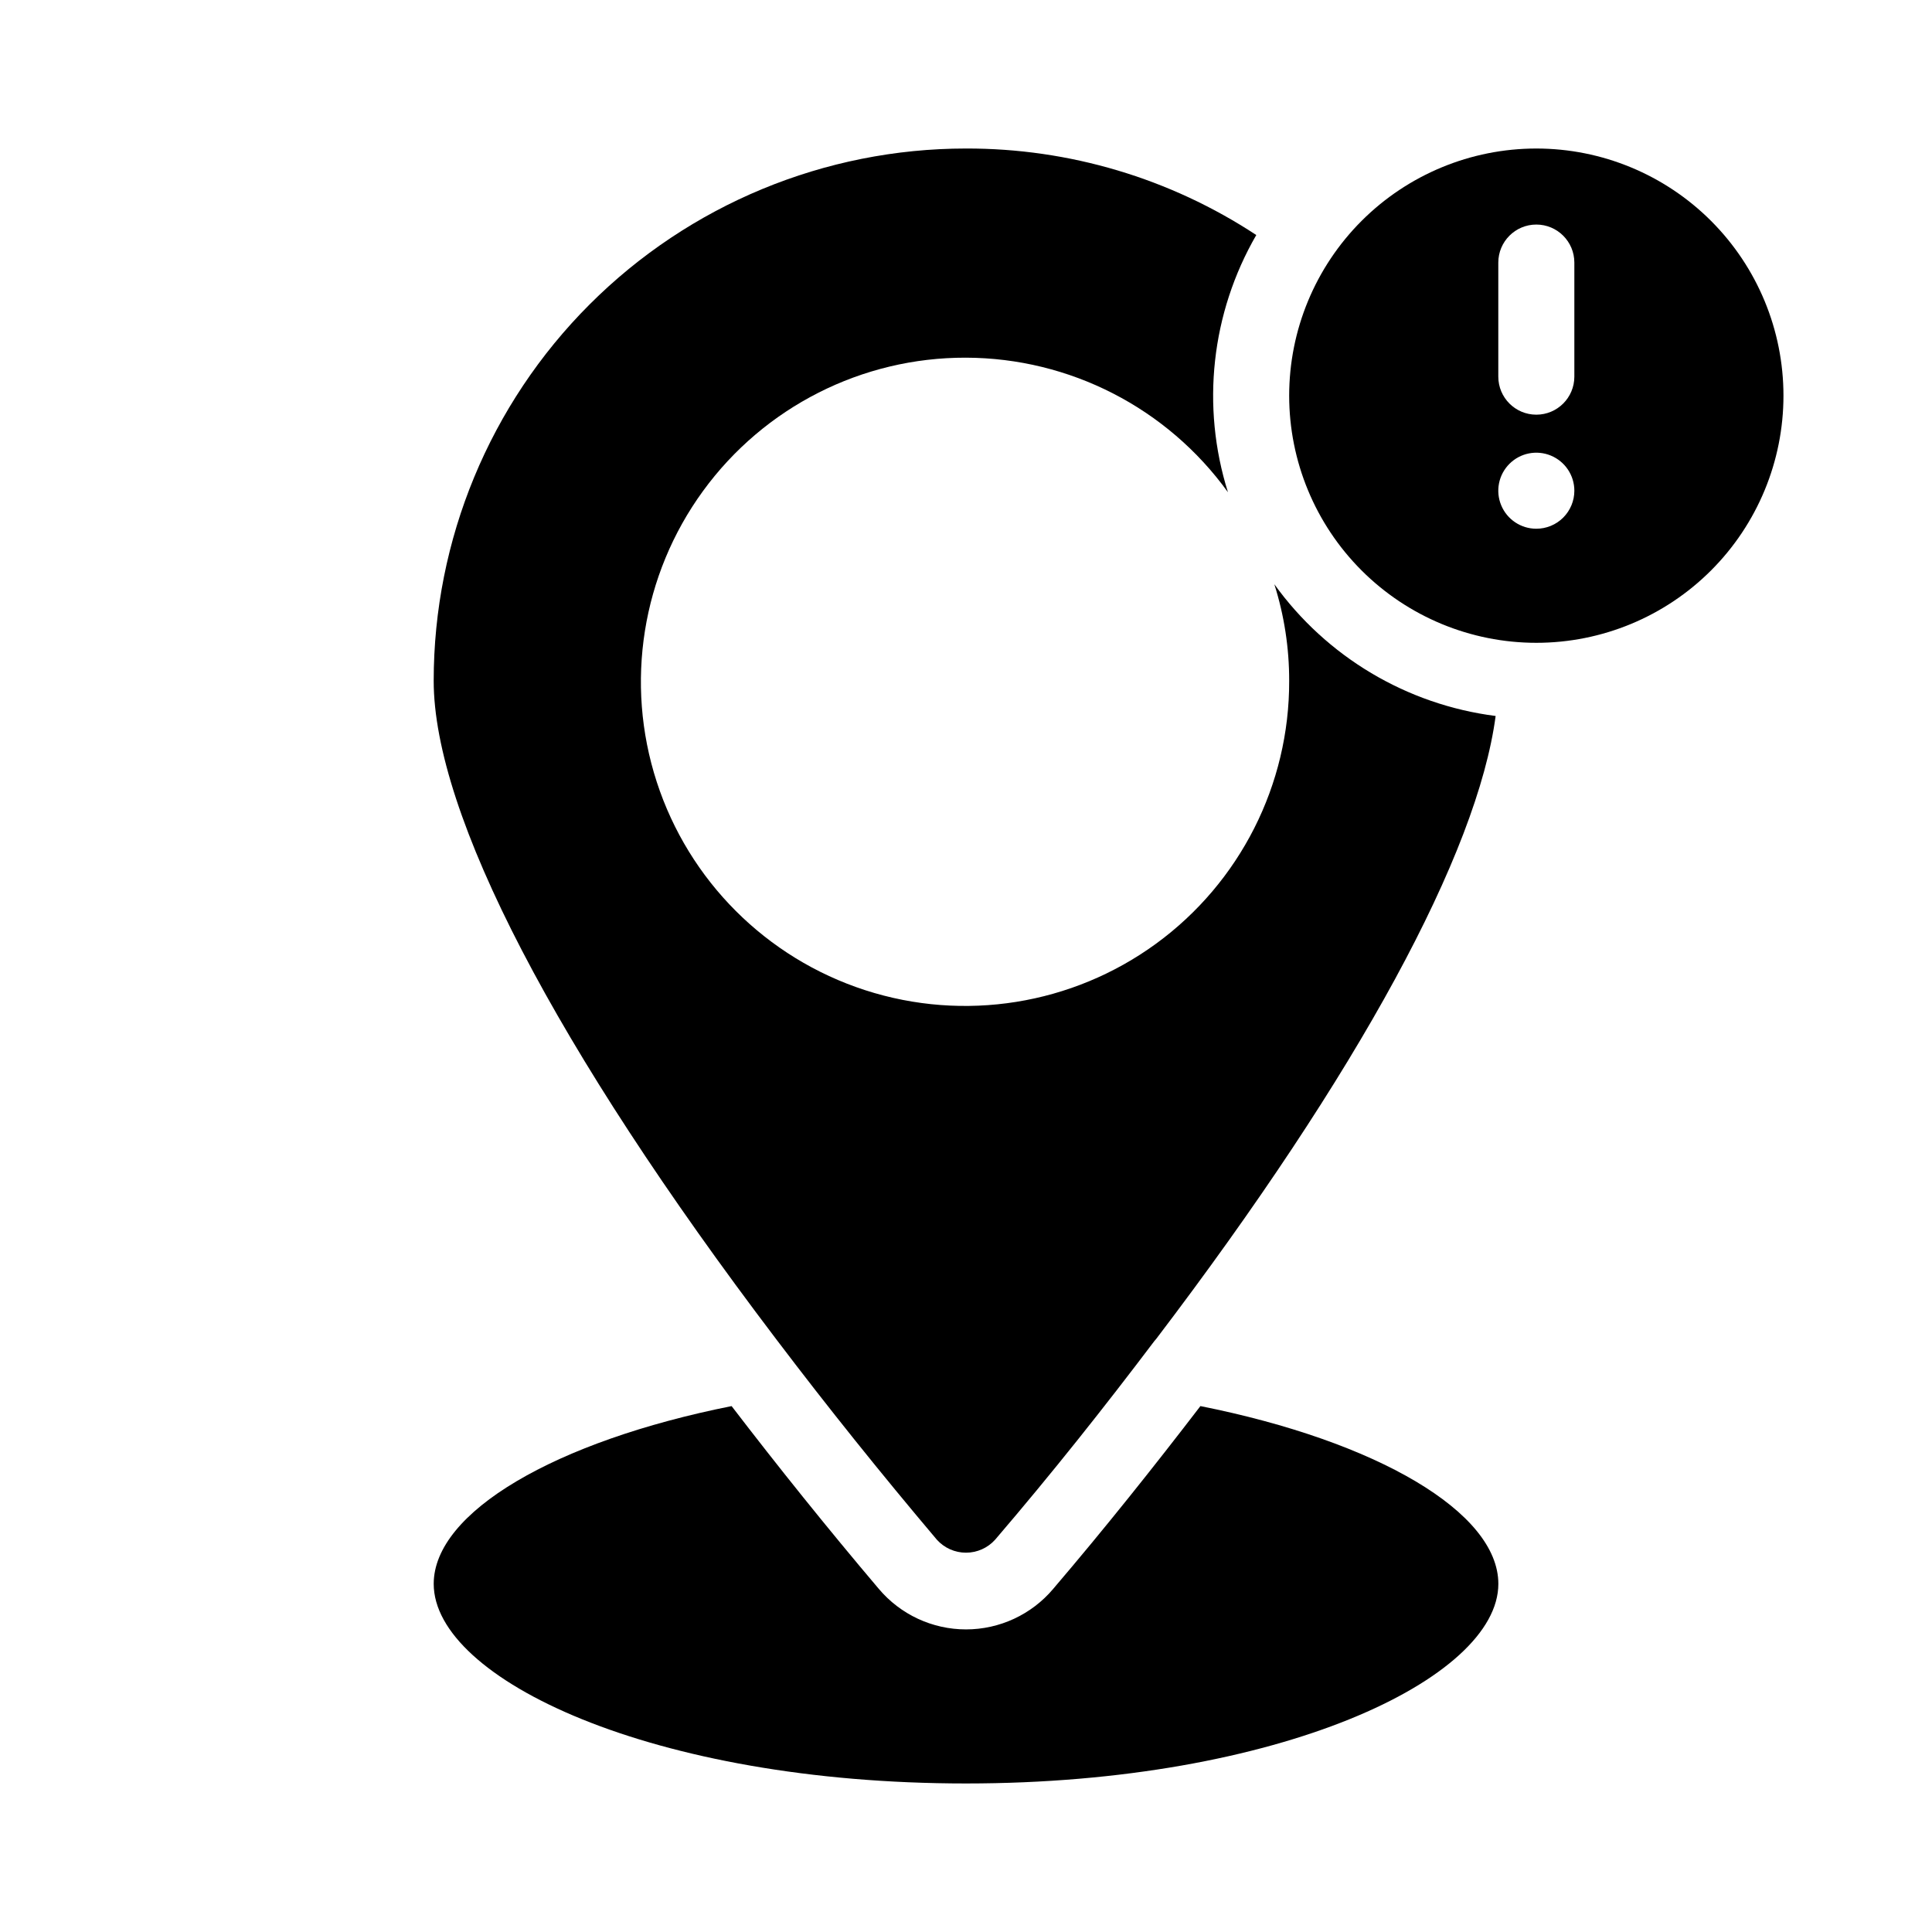<?xml version="1.0" encoding="UTF-8"?>
<!-- The Best Svg Icon site in the world: iconSvg.co, Visit us! https://iconsvg.co -->
<svg fill="#000000" width="800px" height="800px" version="1.1" viewBox="144 144 512 512" xmlns="http://www.w3.org/2000/svg">
 <g>
  <path d="m462.12 516.63c-12.242 15.973-25.191 32.242-38.996 48.418h0.004c-5.746 6.82-14.207 10.762-23.125 10.762s-17.383-3.941-23.125-10.762c-13.703-16.172-26.754-32.445-38.996-48.418-46.754 9.32-78.945 28.113-78.945 47.109 0 25.191 57.938 52.898 141.07 52.898s141.07-27.859 141.07-52.898c0-18.996-32.195-37.789-78.949-47.109z"/>
  <path d="m350.12 499.45c13.098 17.281 27.258 34.965 42.168 52.598 1.969 2.184 4.769 3.43 7.711 3.43 2.938 0 5.738-1.246 7.707-3.43 15.113-17.633 29.07-35.266 42.168-52.598l0.555-0.656c53.656-70.535 85.094-128.67 89.93-165.05-23.539-3.008-44.777-15.652-58.645-34.914 2.621 8.281 3.945 16.914 3.93 25.594 0.086 27.531-13.031 53.434-35.273 69.66-22.242 16.223-50.91 20.805-77.102 12.32-26.191-8.488-46.727-29.012-55.227-55.199-8.5-26.184-3.934-54.855 12.281-77.105 16.211-22.25 42.109-35.383 69.637-35.312 27.531 0.07 53.359 13.328 69.461 35.66-7.168-22.77-4.445-47.504 7.508-68.164-22.84-15.027-49.594-22.996-76.93-22.926-37.414 0-73.297 14.863-99.75 41.32-26.457 26.453-41.316 62.336-41.316 99.746 0 35.266 32.195 97.285 90.688 174.37z"/>
  <path d="m551.14 183.36c-17.371 0-34.027 6.902-46.312 19.184-12.281 12.285-19.184 28.941-19.184 46.312 0 17.371 6.902 34.031 19.184 46.312 12.285 12.281 28.941 19.184 46.312 19.184s34.031-6.902 46.312-19.184 19.184-28.941 19.184-46.312c0-17.371-6.902-34.027-19.184-46.312-12.281-12.281-28.941-19.184-46.312-19.184zm0 100.76c-4.074 0-7.75-2.453-9.309-6.219-1.559-3.766-0.699-8.098 2.184-10.98s7.215-3.746 10.98-2.184c3.766 1.559 6.223 5.231 6.223 9.309 0 2.672-1.062 5.234-2.953 7.125s-4.453 2.949-7.125 2.949zm10.078-40.305c0 5.566-4.512 10.078-10.078 10.078-5.562 0-10.074-4.512-10.074-10.078v-30.227c0-5.566 4.512-10.078 10.074-10.078 5.566 0 10.078 4.512 10.078 10.078z"/>
 </g>
</svg>